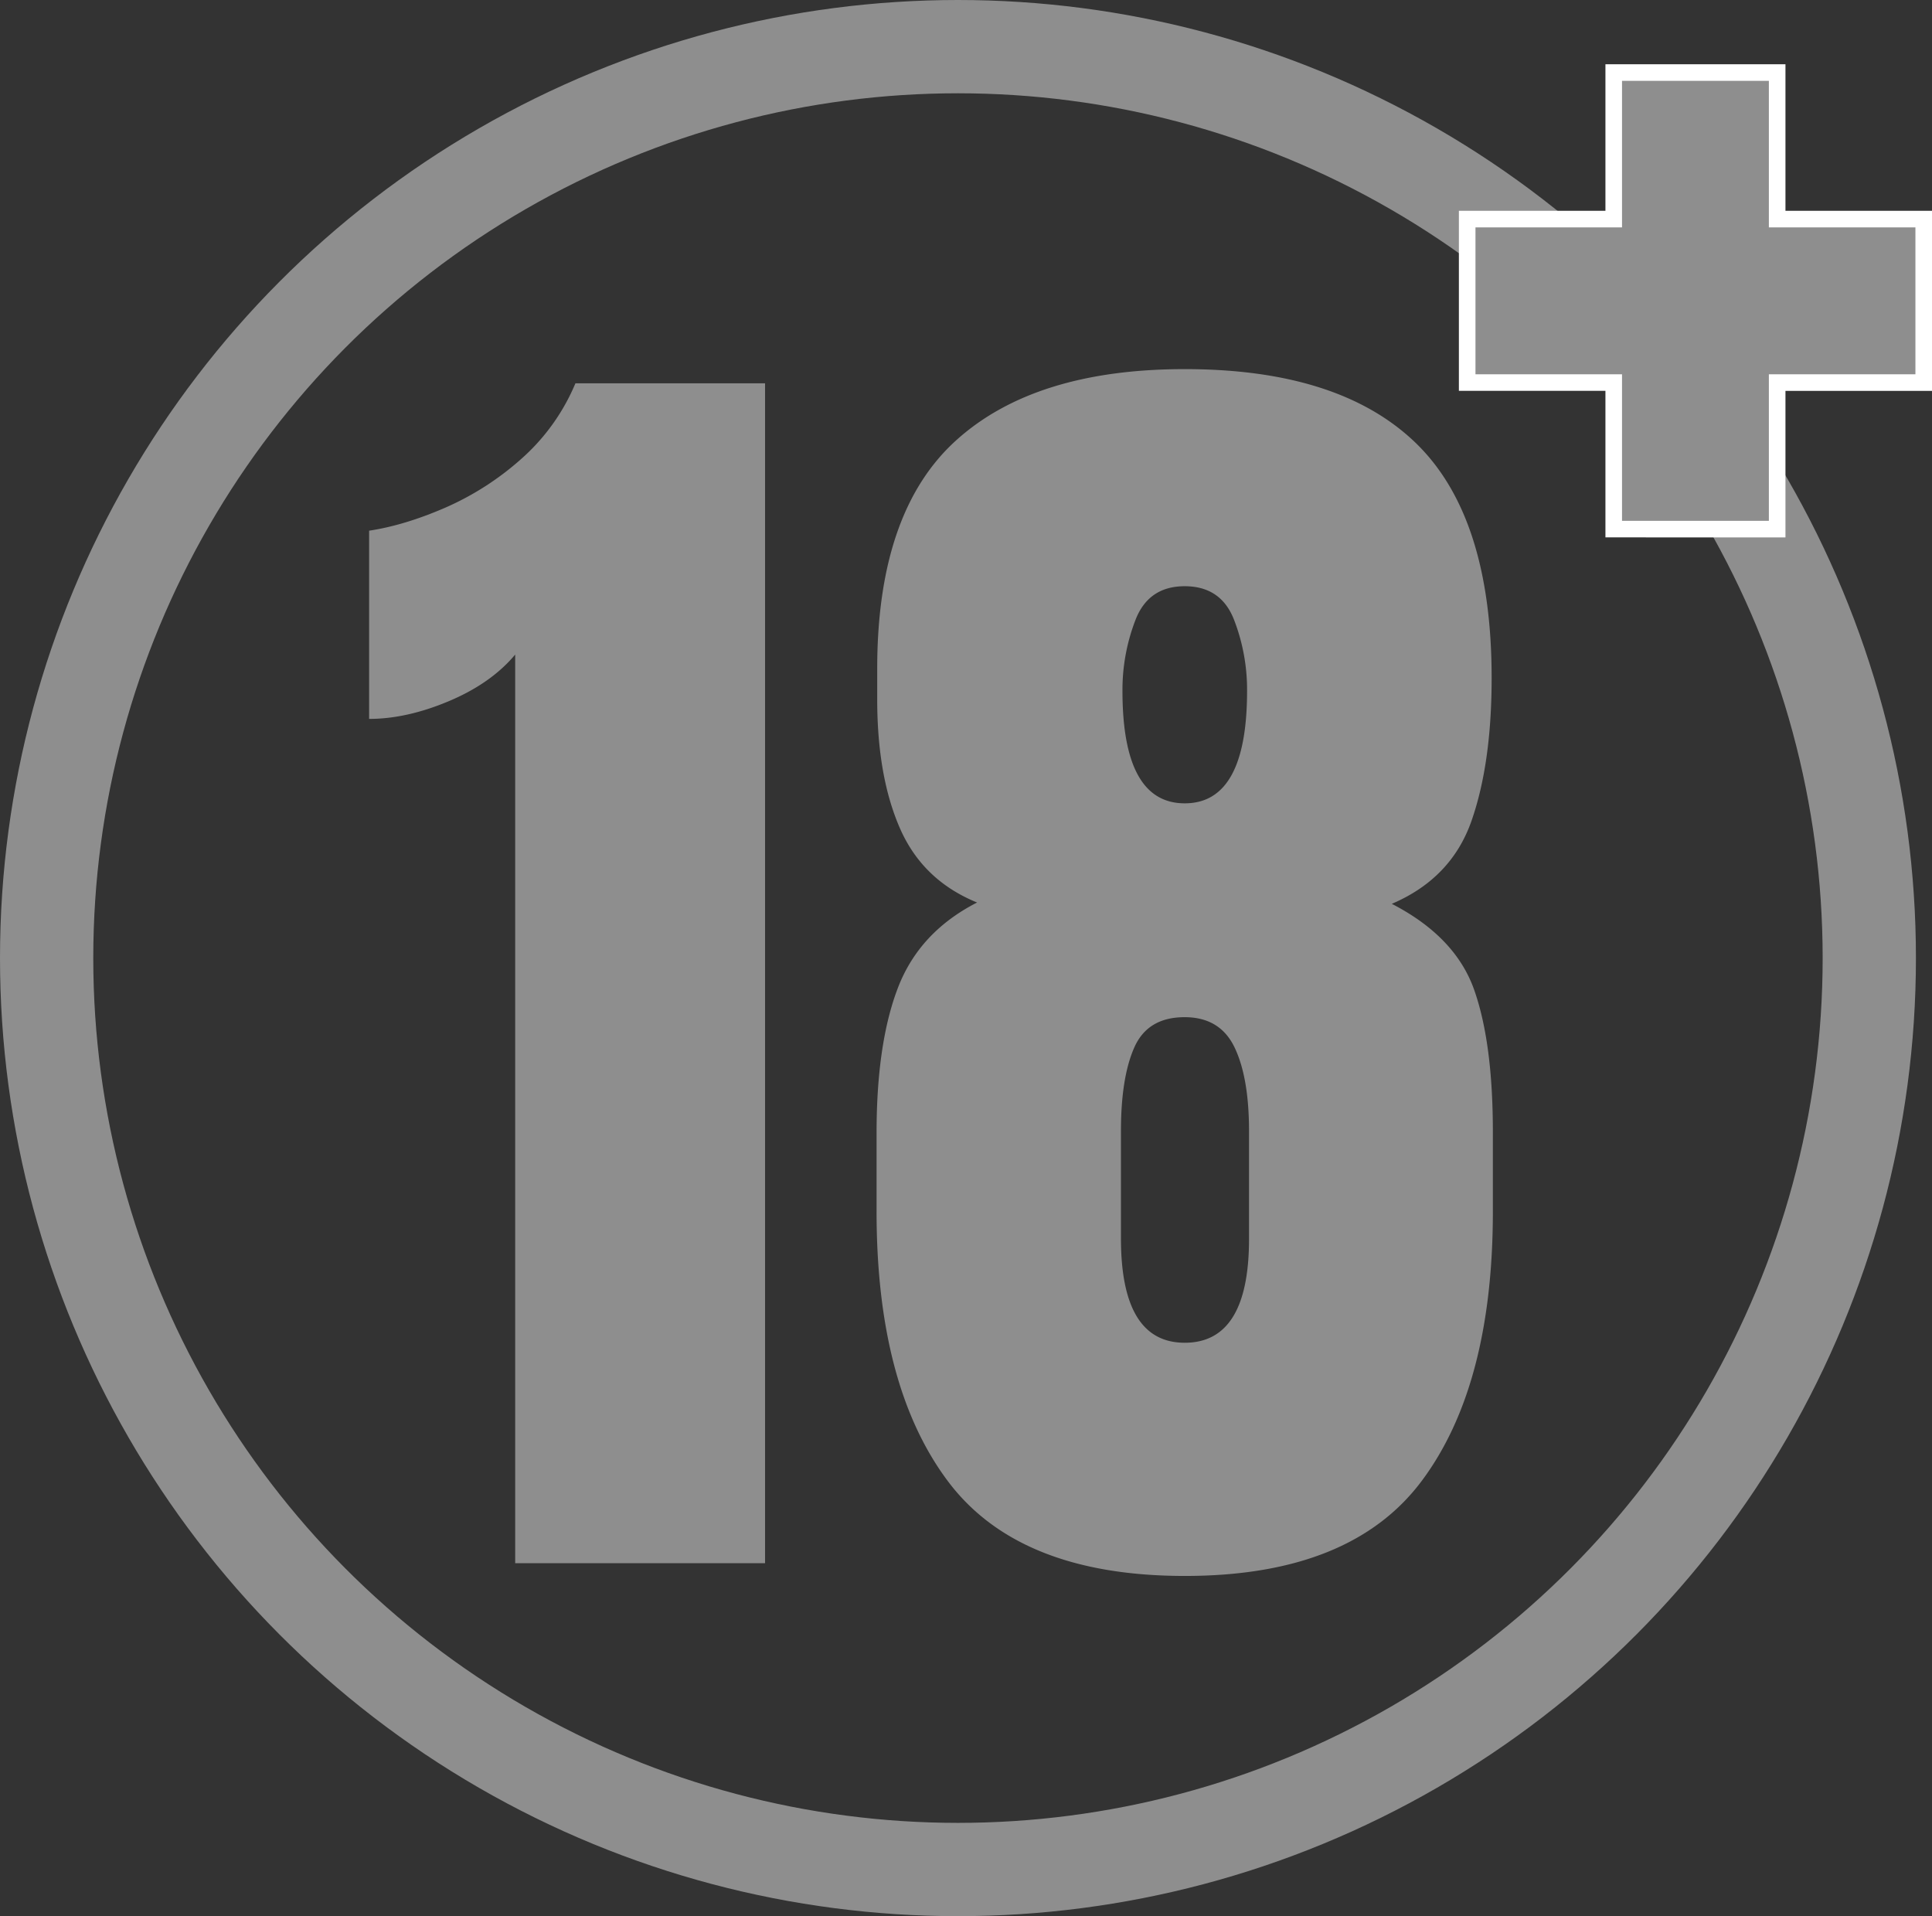 <svg xmlns="http://www.w3.org/2000/svg" viewBox="0 0 932.09 924.35"><rect x="0" y="0" width="932.09" height="924.35" fill="#333333" stroke="none"/><defs><style>.cls-1{fill:rgba(0,0,0,0);stroke:#8e8e8e;stroke-width:45px;}.cls-1,.cls-2{stroke-miterlimit:10;}.cls-2,.cls-3{fill:#8e8e8e;}.cls-2{stroke:#fff;stroke-width:8px;}</style></defs><g id="Ebene_2" data-name="Ebene 2"><g id="Kreis"><circle class="cls-1" cx="462.17" cy="462.17" r="439.67"/></g><g id="_" data-name="+"><path class="cls-2" d="M778.54,255.23V184.54h-70.7V105.68h70.7V35h78.85v70.69h70.7v78.86h-70.7v70.69Z"/></g><g id="_18" data-name="18"><path class="cls-3" d="M248.55,754.08V315.76q-11.64,13.9-32,22.47t-38.47,8.56V256q17.13-2.58,36.85-11.15a138.46,138.46,0,0,0,36.69-23.6,100.27,100.27,0,0,0,26-36.36h91.48V754.08Z"/><path class="cls-3" d="M571.59,760.22q-80.16,0-114.43-45.9T422.9,584.38V546.56q0-43.32,10.34-70.15t38.15-41.05q-26.19-10.67-37.18-35.72t-11-62.22V322.55q0-75.63,38-110.06t110.38-34.43q74.34,0,111.2,35.4t36.85,113.62q0,41.06-9.7,68.85T671.47,436q30.71,15.84,39.76,41.54t9,69v37.82q0,84-34.26,129.94T571.59,760.22Zm0-112.49q31,0,31-50.1v-52q0-25.86-7-40.41t-24.08-14.54q-17.77,0-24.24,14.54t-6.47,40.41v52Q540.88,647.74,571.59,647.73Zm0-260.21q30.06,0,30.06-54.3a93.54,93.54,0,0,0-6.3-34.27q-6.3-16.15-23.76-16.16T547.83,299a93.54,93.54,0,0,0-6.3,34.27Q541.53,387.52,571.59,387.52Z"/></g></g></svg>